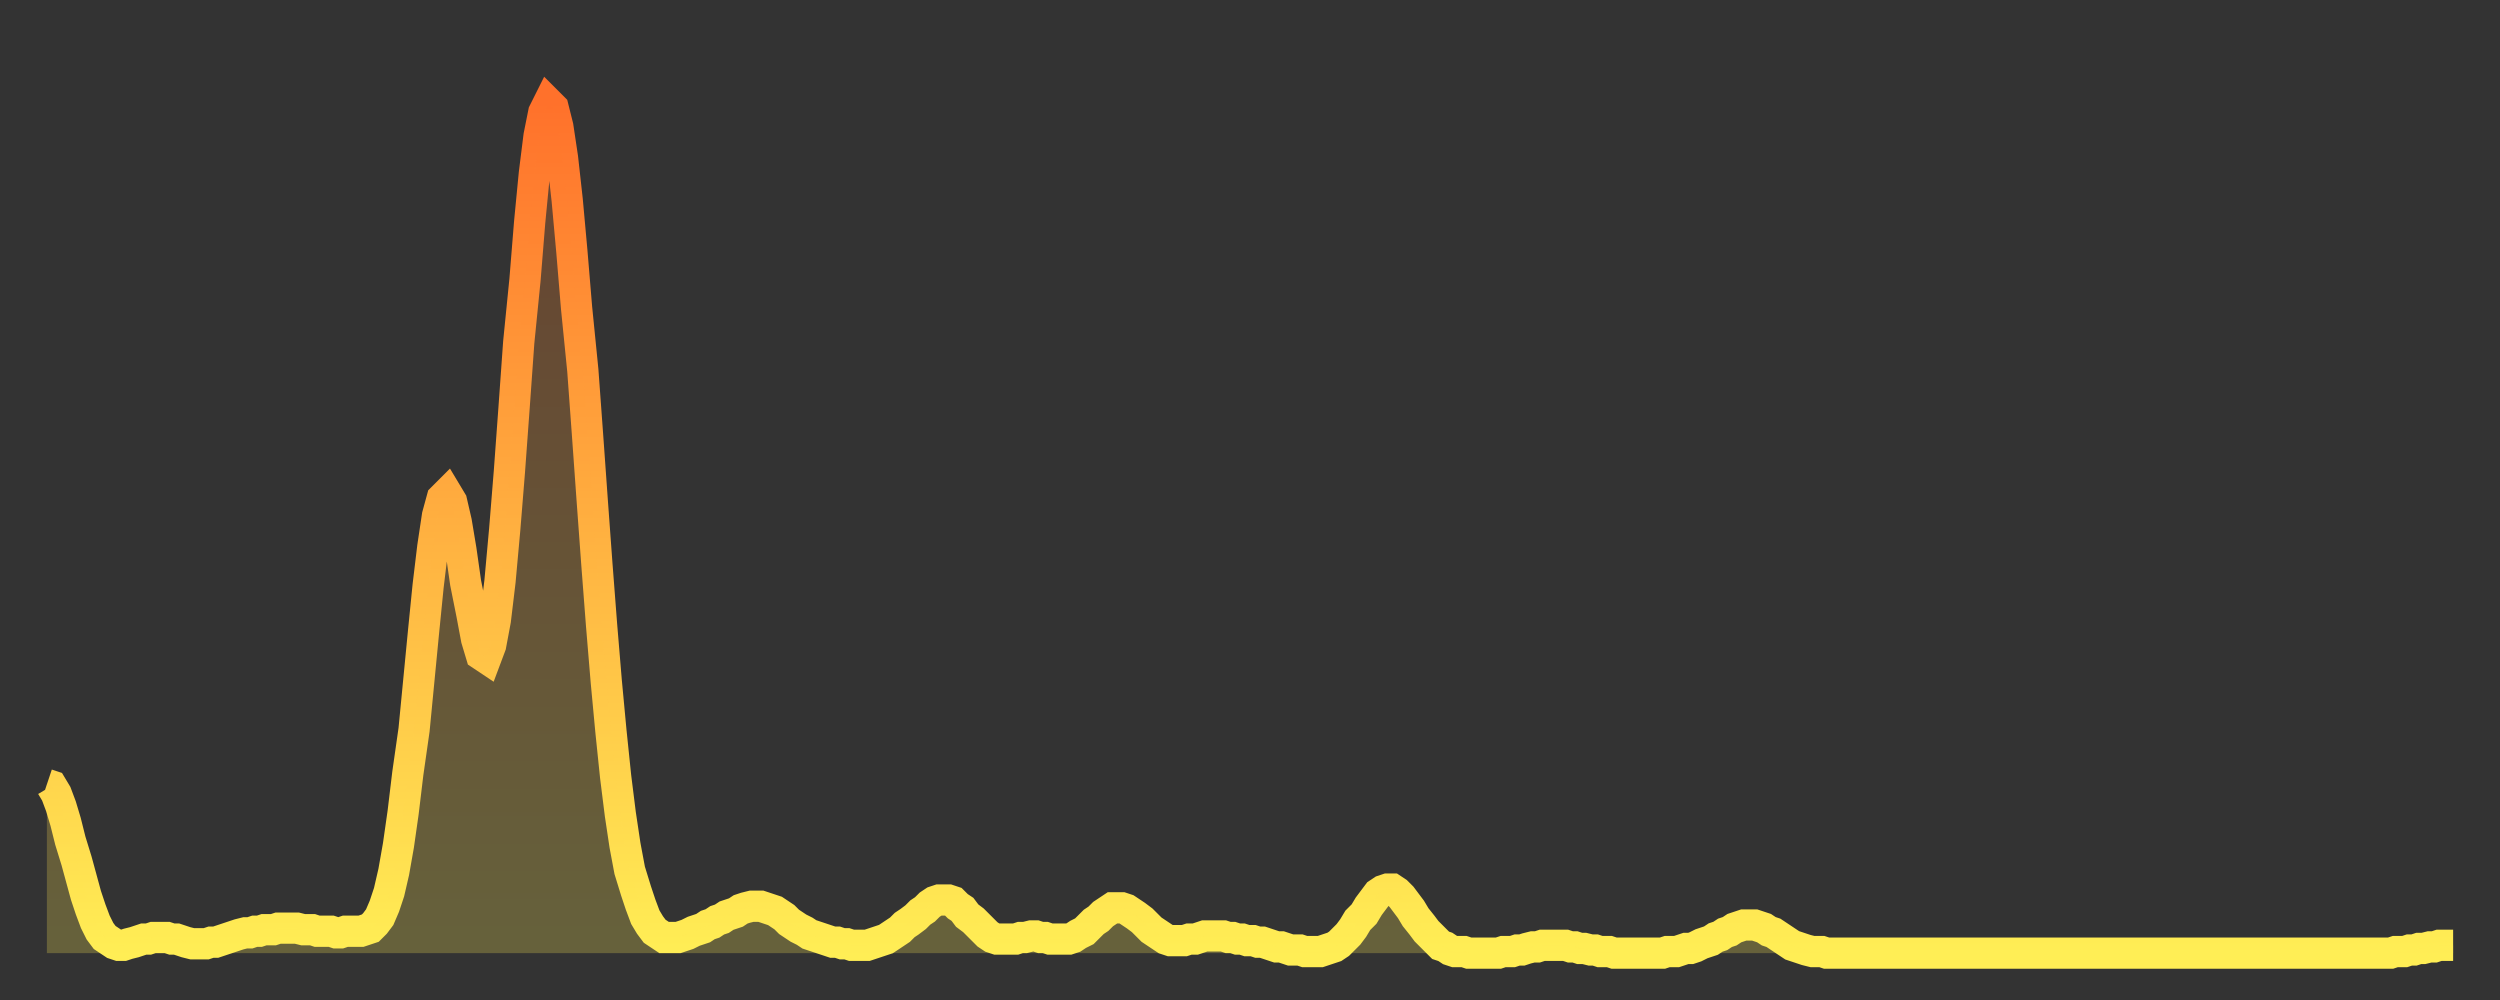 <?xml version="1.0" encoding="utf-8" ?>
<svg baseProfile="full" height="64" version="1.1" width="160" xmlns="http://www.w3.org/2000/svg" xmlns:ev="http://www.w3.org/2001/xml-events" xmlns:xlink="http://www.w3.org/1999/xlink"><rect width="100%" height="100%" fill="#333333" stroke="none"/><defs><linearGradient id="id864116" x1="0" x2="0" y1="0" y2="1"><stop offset="0%" stop-color="#ff712b" /><stop offset="50%" stop-color="#ffb040" /><stop offset="100%" stop-color="#ffee55" /></linearGradient></defs><g transform="translate(3,3)"><g><path d="M 0.0 47.2 0.3 47.3 0.6 47.8 0.9 48.6 1.2 49.6 1.5 50.8 1.9 52.1 2.2 53.2 2.5 54.3 2.8 55.2 3.1 56.0 3.4 56.6 3.7 57.0 4.0 57.2 4.3 57.4 4.6 57.5 4.9 57.5 5.2 57.4 5.6 57.3 5.9 57.2 6.2 57.1 6.5 57.1 6.8 57.0 7.1 57.0 7.4 57.0 7.7 57.0 8.0 57.1 8.3 57.1 8.6 57.2 8.9 57.3 9.3 57.4 9.6 57.4 9.9 57.4 10.2 57.4 10.5 57.3 10.8 57.3 11.1 57.2 11.4 57.1 11.7 57.0 12.0 56.9 12.3 56.8 12.7 56.7 13.0 56.7 13.3 56.6 13.6 56.6 13.9 56.5 14.2 56.5 14.5 56.5 14.8 56.4 15.1 56.4 15.4 56.4 15.7 56.4 16.0 56.4 16.4 56.5 16.7 56.5 17.0 56.5 17.3 56.6 17.6 56.6 17.9 56.6 18.2 56.6 18.5 56.7 18.8 56.7 19.1 56.6 19.4 56.6 19.8 56.6 20.1 56.6 20.4 56.5 20.7 56.4 21.0 56.1 21.3 55.7 21.6 55.0 21.9 54.1 22.2 52.8 22.5 51.1 22.8 49.0 23.1 46.5 23.5 43.7 23.8 40.6 24.1 37.5 24.4 34.5 24.7 32.0 25.0 30.0 25.3 28.9 25.6 28.6 25.9 29.1 26.2 30.4 26.5 32.2 26.8 34.3 27.2 36.3 27.5 37.9 27.8 38.9 28.1 39.1 28.4 38.3 28.7 36.7 29.0 34.2 29.3 30.9 29.6 27.2 29.9 23.1 30.2 18.9 30.6 14.9 30.9 11.2 31.2 8.1 31.5 5.7 31.8 4.2 32.1 3.6 32.4 3.9 32.7 5.1 33.0 7.1 33.3 9.8 33.6 13.1 33.9 16.7 34.3 20.7 34.6 24.8 34.9 29.0 35.2 33.1 35.5 37.0 35.8 40.6 36.1 43.8 36.4 46.7 36.7 49.1 37.0 51.1 37.3 52.7 37.7 54.0 38.0 54.9 38.3 55.7 38.6 56.2 38.9 56.6 39.2 56.8 39.5 57.0 39.8 57.0 40.1 57.0 40.4 57.0 40.7 56.9 41.0 56.8 41.4 56.6 41.7 56.5 42.0 56.4 42.3 56.2 42.6 56.1 42.9 55.9 43.2 55.8 43.5 55.6 43.8 55.5 44.1 55.4 44.4 55.2 44.7 55.1 45.1 55.0 45.4 55.0 45.7 55.0 46.0 55.1 46.3 55.2 46.6 55.3 46.9 55.5 47.2 55.7 47.5 56.0 47.8 56.2 48.1 56.4 48.5 56.6 48.8 56.8 49.1 56.9 49.4 57.0 49.7 57.1 50.0 57.2 50.3 57.3 50.6 57.3 50.9 57.4 51.2 57.4 51.5 57.5 51.8 57.5 52.2 57.5 52.5 57.5 52.8 57.4 53.1 57.3 53.4 57.2 53.7 57.1 54.0 56.9 54.3 56.7 54.6 56.5 54.9 56.2 55.2 56.0 55.6 55.7 55.9 55.4 56.2 55.2 56.5 54.9 56.8 54.7 57.1 54.6 57.4 54.6 57.7 54.6 58.0 54.7 58.3 55.0 58.6 55.2 58.9 55.6 59.3 55.9 59.6 56.2 59.9 56.5 60.2 56.8 60.5 57.0 60.8 57.1 61.1 57.1 61.4 57.1 61.7 57.1 62.0 57.1 62.3 57.0 62.6 57.0 63.0 56.9 63.3 56.9 63.6 57.0 63.9 57.0 64.2 57.1 64.5 57.1 64.8 57.1 65.1 57.1 65.4 57.1 65.7 57.0 66.0 56.8 66.4 56.6 66.7 56.3 67.0 56.0 67.3 55.8 67.6 55.5 67.9 55.3 68.2 55.1 68.5 55.1 68.8 55.1 69.1 55.2 69.4 55.4 69.7 55.6 70.1 55.9 70.4 56.2 70.7 56.5 71.0 56.7 71.3 56.9 71.6 57.1 71.9 57.2 72.2 57.2 72.5 57.2 72.8 57.2 73.1 57.1 73.5 57.1 73.8 57.0 74.1 56.9 74.4 56.9 74.7 56.9 75.0 56.9 75.3 56.9 75.6 57.0 75.9 57.0 76.2 57.1 76.5 57.1 76.8 57.2 77.2 57.2 77.5 57.3 77.8 57.3 78.1 57.4 78.4 57.5 78.7 57.6 79.0 57.6 79.3 57.7 79.6 57.8 79.9 57.8 80.2 57.8 80.5 57.9 80.9 57.9 81.2 57.9 81.5 57.9 81.8 57.8 82.1 57.7 82.4 57.6 82.7 57.4 83.0 57.1 83.3 56.8 83.6 56.4 83.9 55.9 84.3 55.5 84.6 55.0 84.9 54.6 85.2 54.2 85.5 54.0 85.8 53.9 86.1 53.9 86.4 54.1 86.7 54.4 87.0 54.8 87.3 55.2 87.6 55.7 88.0 56.2 88.3 56.6 88.6 56.9 88.9 57.2 89.2 57.5 89.5 57.6 89.8 57.8 90.1 57.9 90.4 57.9 90.7 57.9 91.0 58.0 91.4 58.0 91.7 58.0 92.0 58.0 92.3 58.0 92.6 58.0 92.9 58.0 93.2 57.9 93.5 57.9 93.8 57.9 94.1 57.8 94.4 57.8 94.7 57.7 95.1 57.6 95.4 57.6 95.7 57.5 96.0 57.5 96.3 57.5 96.6 57.5 96.9 57.5 97.2 57.5 97.5 57.6 97.8 57.6 98.1 57.7 98.4 57.7 98.8 57.8 99.1 57.8 99.4 57.9 99.7 57.9 100.0 57.9 100.3 58.0 100.6 58.0 100.9 58.0 101.2 58.0 101.5 58.0 101.8 58.0 102.2 58.0 102.5 58.0 102.8 58.0 103.1 58.0 103.4 58.0 103.7 57.9 104.0 57.9 104.3 57.9 104.6 57.8 104.9 57.7 105.2 57.7 105.5 57.6 105.9 57.4 106.2 57.3 106.5 57.2 106.8 57.0 107.1 56.9 107.4 56.7 107.7 56.6 108.0 56.4 108.3 56.3 108.6 56.2 108.9 56.2 109.3 56.2 109.6 56.3 109.9 56.4 110.2 56.6 110.5 56.7 110.8 56.9 111.1 57.1 111.4 57.3 111.7 57.5 112.0 57.6 112.3 57.7 112.6 57.8 113.0 57.9 113.3 57.9 113.6 57.9 113.9 58.0 114.2 58.0 114.5 58.0 114.8 58.0 115.1 58.0 115.4 58.0 115.7 58.0 116.0 58.0 116.3 58.0 116.7 58.0 117.0 58.0 117.3 58.0 117.6 58.0 117.9 58.0 118.2 58.0 118.5 58.0 118.8 58.0 119.1 58.0 119.4 58.0 119.7 58.0 120.1 58.0 120.4 58.0 120.7 58.0 121.0 58.0 121.3 58.0 121.6 58.0 121.9 58.0 122.2 58.0 122.5 58.0 122.8 58.0 123.1 58.0 123.4 58.0 123.8 58.0 124.1 58.0 124.4 58.0 124.7 58.0 125.0 58.0 125.3 58.0 125.6 58.0 125.9 58.0 126.2 58.0 126.5 58.0 126.8 58.0 127.2 58.0 127.5 58.0 127.8 58.0 128.1 58.0 128.4 58.0 128.7 58.0 129.0 58.0 129.3 58.0 129.6 58.0 129.9 58.0 130.2 58.0 130.5 58.0 130.9 58.0 131.2 58.0 131.5 58.0 131.8 58.0 132.1 58.0 132.4 58.0 132.7 58.0 133.0 58.0 133.3 58.0 133.6 58.0 133.9 58.0 134.2 58.0 134.6 58.0 134.9 58.0 135.2 58.0 135.5 58.0 135.8 58.0 136.1 58.0 136.4 58.0 136.7 58.0 137.0 58.0 137.3 58.0 137.6 58.0 138.0 58.0 138.3 58.0 138.6 58.0 138.9 58.0 139.2 58.0 139.5 58.0 139.8 58.0 140.1 58.0 140.4 58.0 140.7 58.0 141.0 58.0 141.3 58.0 141.7 58.0 142.0 58.0 142.3 58.0 142.6 58.0 142.9 58.0 143.2 58.0 143.5 58.0 143.8 58.0 144.1 58.0 144.4 58.0 144.7 58.0 145.1 58.0 145.4 58.0 145.7 58.0 146.0 58.0 146.3 58.0 146.6 58.0 146.9 58.0 147.2 58.0 147.5 58.0 147.8 58.0 148.1 58.0 148.4 58.0 148.8 58.0 149.1 58.0 149.4 58.0 149.7 58.0 150.0 58.0 150.3 57.9 150.6 57.9 150.9 57.9 151.2 57.8 151.5 57.8 151.8 57.7 152.1 57.7 152.5 57.6 152.8 57.6 153.1 57.5 153.4 57.5 153.7 57.5 154.0 57.5" fill="none" id="graph-curve" opacity="1" stroke="url(#id864116)" stroke-width="2" /><path d="M 0 58 L 0.0 47.2 0.3 47.3 0.6 47.8 0.9 48.6 1.2 49.6 1.5 50.8 1.9 52.1 2.2 53.2 2.5 54.3 2.8 55.2 3.1 56.0 3.4 56.6 3.7 57.0 4.0 57.2 4.3 57.4 4.6 57.5 4.9 57.5 5.2 57.4 5.6 57.3 5.9 57.2 6.2 57.1 6.5 57.1 6.8 57.0 7.1 57.0 7.4 57.0 7.7 57.0 8.0 57.1 8.3 57.1 8.6 57.2 8.9 57.3 9.3 57.4 9.6 57.4 9.9 57.4 10.2 57.4 10.5 57.3 10.8 57.3 11.1 57.2 11.4 57.1 11.7 57.0 12.0 56.9 12.3 56.8 12.7 56.7 13.0 56.7 13.3 56.6 13.6 56.6 13.9 56.5 14.2 56.5 14.5 56.5 14.8 56.4 15.1 56.4 15.4 56.4 15.7 56.4 16.0 56.4 16.4 56.5 16.7 56.5 17.0 56.5 17.3 56.6 17.6 56.6 17.9 56.6 18.2 56.6 18.5 56.7 18.8 56.7 19.1 56.6 19.4 56.6 19.8 56.6 20.1 56.6 20.4 56.5 20.7 56.4 21.0 56.1 21.3 55.7 21.6 55.0 21.9 54.1 22.2 52.8 22.5 51.1 22.8 49.0 23.1 46.5 23.5 43.7 23.8 40.6 24.1 37.5 24.4 34.5 24.7 32.0 25.0 30.0 25.3 28.9 25.6 28.6 25.9 29.1 26.2 30.4 26.5 32.2 26.8 34.3 27.2 36.3 27.5 37.9 27.8 38.9 28.1 39.1 28.4 38.3 28.7 36.7 29.0 34.2 29.3 30.9 29.6 27.2 29.9 23.1 30.2 18.9 30.6 14.9 30.9 11.2 31.2 8.1 31.5 5.7 31.8 4.2 32.1 3.6 32.4 3.9 32.7 5.1 33.0 7.1 33.3 9.8 33.6 13.1 33.9 16.7 34.3 20.7 34.6 24.8 34.9 29.0 35.2 33.1 35.5 37.0 35.8 40.6 36.1 43.8 36.4 46.7 36.7 49.1 37.0 51.1 37.3 52.7 37.7 54.0 38.0 54.9 38.3 55.7 38.6 56.2 38.9 56.6 39.2 56.8 39.5 57.0 39.8 57.0 40.1 57.0 40.4 57.0 40.7 56.9 41.0 56.8 41.4 56.6 41.7 56.5 42.0 56.4 42.3 56.2 42.6 56.1 42.9 55.9 43.2 55.8 43.5 55.6 43.8 55.5 44.1 55.4 44.4 55.2 44.7 55.1 45.1 55.0 45.4 55.0 45.7 55.0 46.0 55.1 46.3 55.2 46.6 55.3 46.9 55.5 47.2 55.7 47.5 56.0 47.8 56.2 48.1 56.4 48.5 56.6 48.8 56.8 49.1 56.9 49.4 57.0 49.7 57.1 50.0 57.2 50.3 57.3 50.6 57.3 50.9 57.4 51.2 57.4 51.5 57.5 51.8 57.5 52.2 57.5 52.5 57.5 52.8 57.4 53.1 57.3 53.4 57.2 53.7 57.1 54.0 56.9 54.3 56.7 54.6 56.5 54.9 56.2 55.2 56.0 55.6 55.7 55.9 55.4 56.2 55.2 56.5 54.9 56.8 54.7 57.1 54.6 57.4 54.6 57.7 54.6 58.0 54.7 58.3 55.0 58.6 55.2 58.9 55.6 59.3 55.9 59.6 56.2 59.9 56.5 60.2 56.8 60.5 57.0 60.8 57.1 61.1 57.1 61.4 57.1 61.7 57.1 62.0 57.1 62.3 57.0 62.6 57.0 63.0 56.9 63.3 56.9 63.6 57.0 63.9 57.0 64.2 57.1 64.5 57.1 64.8 57.1 65.1 57.1 65.4 57.1 65.7 57.0 66.0 56.8 66.4 56.6 66.7 56.3 67.0 56.0 67.3 55.8 67.6 55.5 67.9 55.3 68.2 55.1 68.5 55.1 68.8 55.1 69.1 55.2 69.4 55.4 69.7 55.6 70.1 55.9 70.4 56.2 70.7 56.5 71.0 56.7 71.3 56.9 71.6 57.1 71.9 57.2 72.2 57.2 72.5 57.2 72.8 57.2 73.1 57.1 73.5 57.1 73.8 57.0 74.1 56.9 74.4 56.9 74.7 56.9 75.0 56.9 75.3 56.9 75.6 57.0 75.9 57.0 76.2 57.1 76.5 57.1 76.8 57.2 77.2 57.2 77.5 57.3 77.8 57.3 78.1 57.4 78.4 57.5 78.7 57.6 79.0 57.6 79.3 57.7 79.6 57.8 79.9 57.8 80.2 57.8 80.5 57.9 80.9 57.9 81.2 57.9 81.5 57.9 81.8 57.8 82.1 57.7 82.4 57.6 82.7 57.4 83.0 57.1 83.3 56.8 83.6 56.4 83.9 55.9 84.3 55.5 84.6 55.0 84.9 54.6 85.2 54.2 85.5 54.0 85.8 53.9 86.1 53.9 86.4 54.1 86.7 54.4 87.0 54.8 87.3 55.2 87.6 55.7 88.0 56.2 88.3 56.6 88.6 56.9 88.9 57.2 89.2 57.5 89.5 57.6 89.8 57.8 90.1 57.9 90.4 57.9 90.7 57.9 91.0 58.0 91.4 58.0 91.7 58.0 92.0 58.0 92.3 58.0 92.6 58.0 92.9 58.0 93.2 57.9 93.5 57.9 93.8 57.9 94.1 57.8 94.4 57.8 94.7 57.7 95.1 57.6 95.4 57.6 95.7 57.5 96.0 57.5 96.3 57.5 96.6 57.5 96.9 57.5 97.2 57.5 97.5 57.6 97.8 57.6 98.1 57.7 98.4 57.7 98.8 57.8 99.1 57.8 99.4 57.9 99.7 57.9 100.0 57.9 100.3 58.0 100.6 58.0 100.9 58.0 101.2 58.0 101.5 58.0 101.8 58.0 102.2 58.0 102.5 58.0 102.8 58.0 103.1 58.0 103.4 58.0 103.7 57.9 104.0 57.9 104.3 57.9 104.6 57.8 104.9 57.7 105.2 57.7 105.5 57.6 105.9 57.4 106.2 57.3 106.5 57.2 106.8 57.0 107.1 56.9 107.4 56.7 107.7 56.6 108.0 56.4 108.3 56.3 108.6 56.2 108.9 56.2 109.3 56.2 109.6 56.3 109.9 56.4 110.2 56.6 110.5 56.7 110.8 56.9 111.1 57.1 111.4 57.3 111.7 57.5 112.0 57.6 112.3 57.7 112.6 57.8 113.0 57.9 113.3 57.9 113.6 57.9 113.9 58.0 114.2 58.0 114.5 58.0 114.8 58.0 115.1 58.0 115.4 58.0 115.7 58.0 116.0 58.0 116.3 58.0 116.7 58.0 117.0 58.0 117.3 58.0 117.6 58.0 117.9 58.0 118.2 58.0 118.5 58.0 118.8 58.0 119.1 58.0 119.4 58.0 119.7 58.0 120.1 58.0 120.4 58.0 120.7 58.0 121.0 58.0 121.3 58.0 121.6 58.0 121.9 58.0 122.2 58.0 122.5 58.0 122.8 58.0 123.1 58.0 123.4 58.0 123.8 58.0 124.1 58.0 124.4 58.0 124.7 58.0 125.0 58.0 125.3 58.0 125.6 58.0 125.9 58.0 126.2 58.0 126.5 58.0 126.8 58.0 127.2 58.0 127.5 58.0 127.8 58.0 128.1 58.0 128.4 58.0 128.7 58.0 129.0 58.0 129.3 58.0 129.6 58.0 129.9 58.0 130.2 58.0 130.5 58.0 130.9 58.0 131.2 58.0 131.5 58.0 131.8 58.0 132.1 58.0 132.4 58.0 132.7 58.0 133.0 58.0 133.3 58.0 133.6 58.0 133.9 58.0 134.2 58.0 134.6 58.0 134.9 58.0 135.2 58.0 135.5 58.0 135.8 58.0 136.1 58.0 136.4 58.0 136.7 58.0 137.0 58.0 137.3 58.0 137.6 58.0 138.0 58.0 138.3 58.0 138.6 58.0 138.9 58.0 139.2 58.0 139.5 58.0 139.8 58.0 140.1 58.0 140.4 58.0 140.7 58.0 141.0 58.0 141.3 58.0 141.7 58.0 142.0 58.0 142.3 58.0 142.6 58.0 142.9 58.0 143.2 58.0 143.5 58.0 143.8 58.0 144.1 58.0 144.4 58.0 144.7 58.0 145.1 58.0 145.4 58.0 145.7 58.0 146.0 58.0 146.3 58.0 146.6 58.0 146.9 58.0 147.2 58.0 147.5 58.0 147.8 58.0 148.1 58.0 148.4 58.0 148.8 58.0 149.1 58.0 149.4 58.0 149.7 58.0 150.0 58.0 150.3 57.9 150.6 57.9 150.9 57.9 151.2 57.8 151.5 57.8 151.8 57.7 152.1 57.7 152.5 57.6 152.8 57.6 153.1 57.5 153.4 57.5 153.7 57.5 154.0 57.5 154 58" fill="url(#id864116)" fill-opacity=".25" id="graph-shadow" /></g></g></svg>